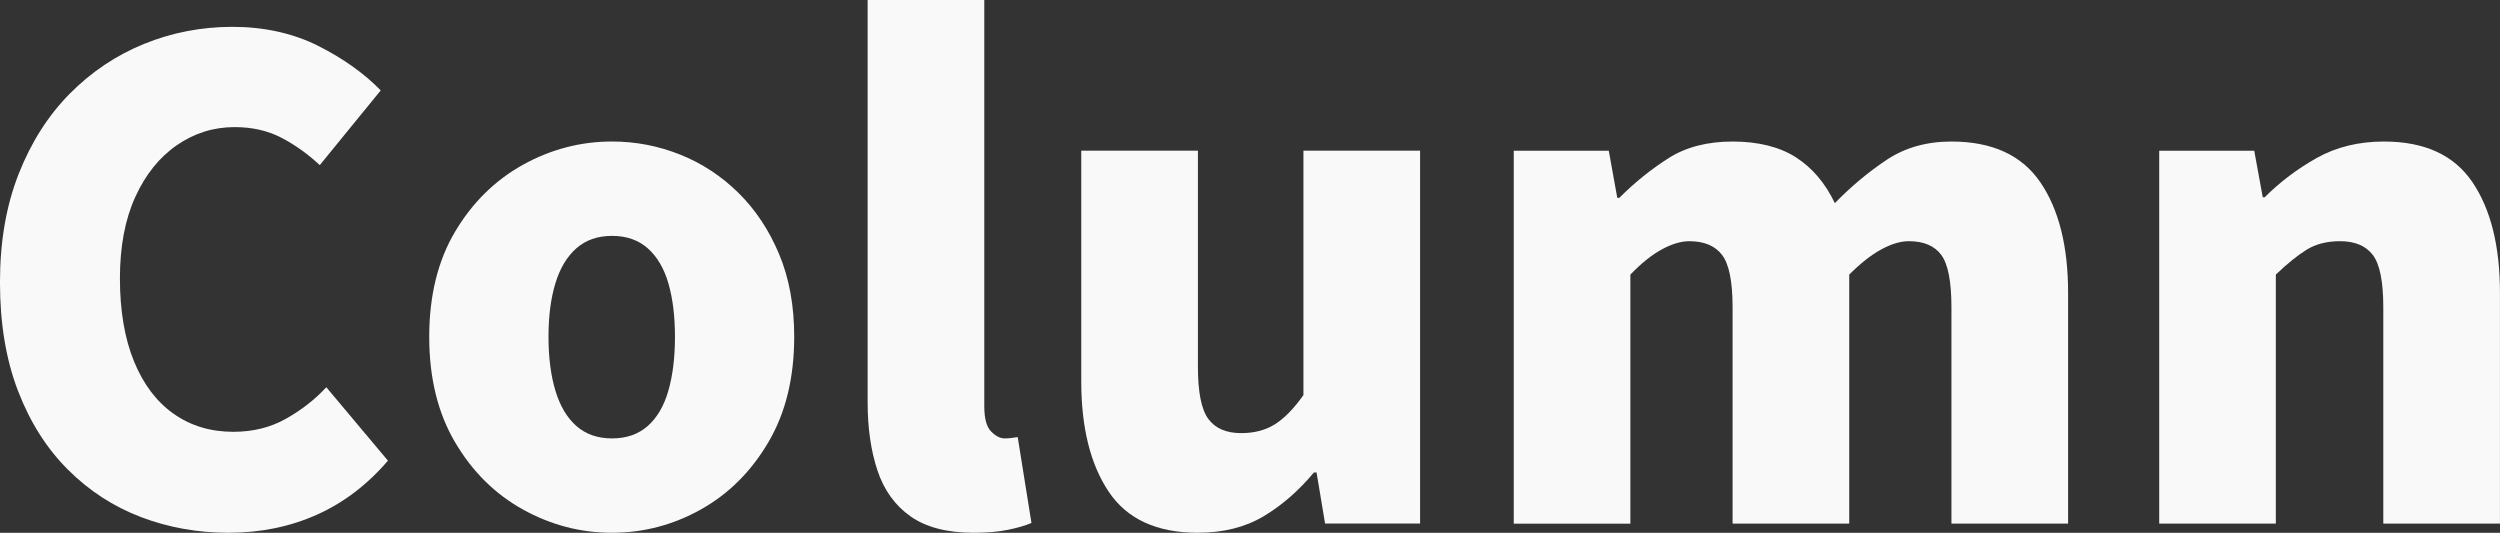 <?xml version="1.0" encoding="UTF-8"?>
<svg id="_レイヤー_2" data-name="レイヤー_2" xmlns="http://www.w3.org/2000/svg" viewBox="0 0 1148.47 244.75">
  <rect x="0" y="0" width="1148.47" height="244.75" fill="#333333" stroke="none"/>
  <defs>
    <style>
      .cls-1 {
        fill: #f9f9f9;
      }
    </style>
  </defs>
  <g id="_レイヤー_1-2" data-name="レイヤー_1">
    <g>
      <path class="cls-1" d="M105.06,244.75c-14.25,0-27.7-2.41-40.34-7.23-12.64-4.82-23.83-12.09-33.57-21.83-9.74-9.73-17.36-21.77-22.88-36.13-5.52-14.35-8.28-30.96-8.28-49.82s2.86-35.27,8.58-49.82c5.72-14.55,13.55-26.84,23.48-36.88,9.93-10.03,21.32-17.66,34.17-22.88,12.84-5.22,26.39-7.83,40.64-7.83s27.74,2.91,39.29,8.73c11.54,5.82,21.12,12.64,28.75,20.47l-28,34.32c-5.62-5.22-11.54-9.43-17.76-12.64-6.22-3.21-13.35-4.82-21.37-4.82-9.63,0-18.47,2.76-26.49,8.28-8.03,5.52-14.4,13.45-19.12,23.78-4.72,10.34-7.07,22.83-7.07,37.48s2.15,27.55,6.47,38.08c4.31,10.54,10.39,18.57,18.21,24.08,7.83,5.52,16.96,8.28,27.4,8.28,9.03,0,17.11-2,24.23-6.02,7.12-4.01,13.29-8.83,18.51-14.45l28.3,33.72c-9.44,11.04-20.32,19.32-32.66,24.84s-25.84,8.28-40.49,8.28Z"/>
      <path class="cls-1" d="M281.17,244.75c-14.45,0-28.1-3.57-40.94-10.69-12.85-7.12-23.23-17.41-31.16-30.86-7.93-13.44-11.89-29.6-11.89-48.47s3.96-34.97,11.89-48.32c7.93-13.34,18.31-23.58,31.16-30.71,12.84-7.12,26.49-10.69,40.94-10.69,10.84,0,21.27,2.01,31.31,6.02,10.03,4.02,18.97,9.89,26.79,17.61,7.83,7.73,14.04,17.11,18.66,28.15,4.62,11.04,6.92,23.68,6.92,37.93,0,18.87-3.96,35.02-11.89,48.47-7.93,13.45-18.26,23.74-31.01,30.86-12.75,7.12-26.34,10.69-40.79,10.69ZM281.17,201.4c6.62,0,12.09-1.91,16.41-5.72,4.31-3.81,7.47-9.23,9.48-16.26,2-7.02,3.01-15.25,3.01-24.69s-1.01-17.61-3.01-24.54c-2.01-6.92-5.17-12.29-9.48-16.11-4.32-3.81-9.78-5.72-16.41-5.72s-12.09,1.91-16.41,5.72c-4.32,3.81-7.53,9.18-9.63,16.11-2.11,6.92-3.16,15.1-3.16,24.54s1.05,17.66,3.16,24.69c2.11,7.03,5.32,12.45,9.63,16.26,4.31,3.81,9.78,5.72,16.41,5.72Z"/>
      <path class="cls-1" d="M447.35,244.75c-12.24,0-21.93-2.51-29.05-7.53-7.13-5.01-12.19-12.04-15.2-21.07-3.01-9.03-4.52-19.46-4.52-31.31V0h53.59v186.65c0,5.62,1.05,9.48,3.16,11.59,2.11,2.11,4.16,3.16,6.17,3.16,1,0,1.91-.05,2.71-.15.8-.1,1.9-.25,3.31-.45l6.32,39.44c-2.81,1.2-6.43,2.26-10.84,3.16-4.42.9-9.63,1.35-15.65,1.35Z"/>
      <path class="cls-1" d="M550.3,244.75c-18.87,0-32.51-6.27-40.94-18.82-8.43-12.54-12.64-29.45-12.64-50.73v-105.97h53.59v99.34c0,11.64,1.6,19.62,4.82,23.93,3.21,4.32,8.23,6.47,15.05,6.47,6.02,0,11.19-1.35,15.5-4.06,4.31-2.71,8.68-7.17,13.1-13.4v-112.29h53.59v171.29h-43.65l-3.91-23.48h-1.2c-7.03,8.43-14.75,15.16-23.18,20.17s-18.47,7.53-30.1,7.53Z"/>
      <path class="cls-1" d="M695.4,240.53V69.24h43.65l3.91,21.67h.9c7.02-7.02,14.55-13.1,22.58-18.21,8.02-5.12,17.86-7.68,29.5-7.68s21.52,2.41,29.05,7.23,13.5,11.84,17.91,21.07c7.42-7.62,15.35-14.25,23.78-19.87,8.43-5.62,18.36-8.43,29.8-8.43,18.67,0,32.26,6.22,40.79,18.67,8.53,12.45,12.79,29.4,12.79,50.88v105.97h-53.59v-99.34c0-11.84-1.56-19.87-4.67-24.08-3.11-4.21-8.08-6.32-14.9-6.32-3.81,0-8.03,1.26-12.64,3.76-4.62,2.51-9.53,6.37-14.75,11.59v114.4h-53.58v-99.34c0-11.84-1.61-19.87-4.82-24.08-3.21-4.21-8.23-6.32-15.05-6.32-3.82,0-8.03,1.26-12.64,3.76-4.62,2.51-9.44,6.37-14.45,11.59v114.4h-53.59Z"/>
      <path class="cls-1" d="M991.92,240.53V69.24h43.65l3.91,21.37h.9c7.02-7.02,15-13.04,23.93-18.06,8.93-5.01,19.22-7.53,30.86-7.53,18.67,0,32.21,6.22,40.64,18.67,8.43,12.45,12.64,29.4,12.64,50.88v105.97h-53.59v-99.34c0-11.84-1.61-19.87-4.82-24.08-3.21-4.21-8.23-6.32-15.05-6.32-6.02,0-11.14,1.31-15.35,3.91-4.21,2.61-8.93,6.43-14.15,11.44v114.4h-53.59Z"/>
    </g>
  </g>
</svg>